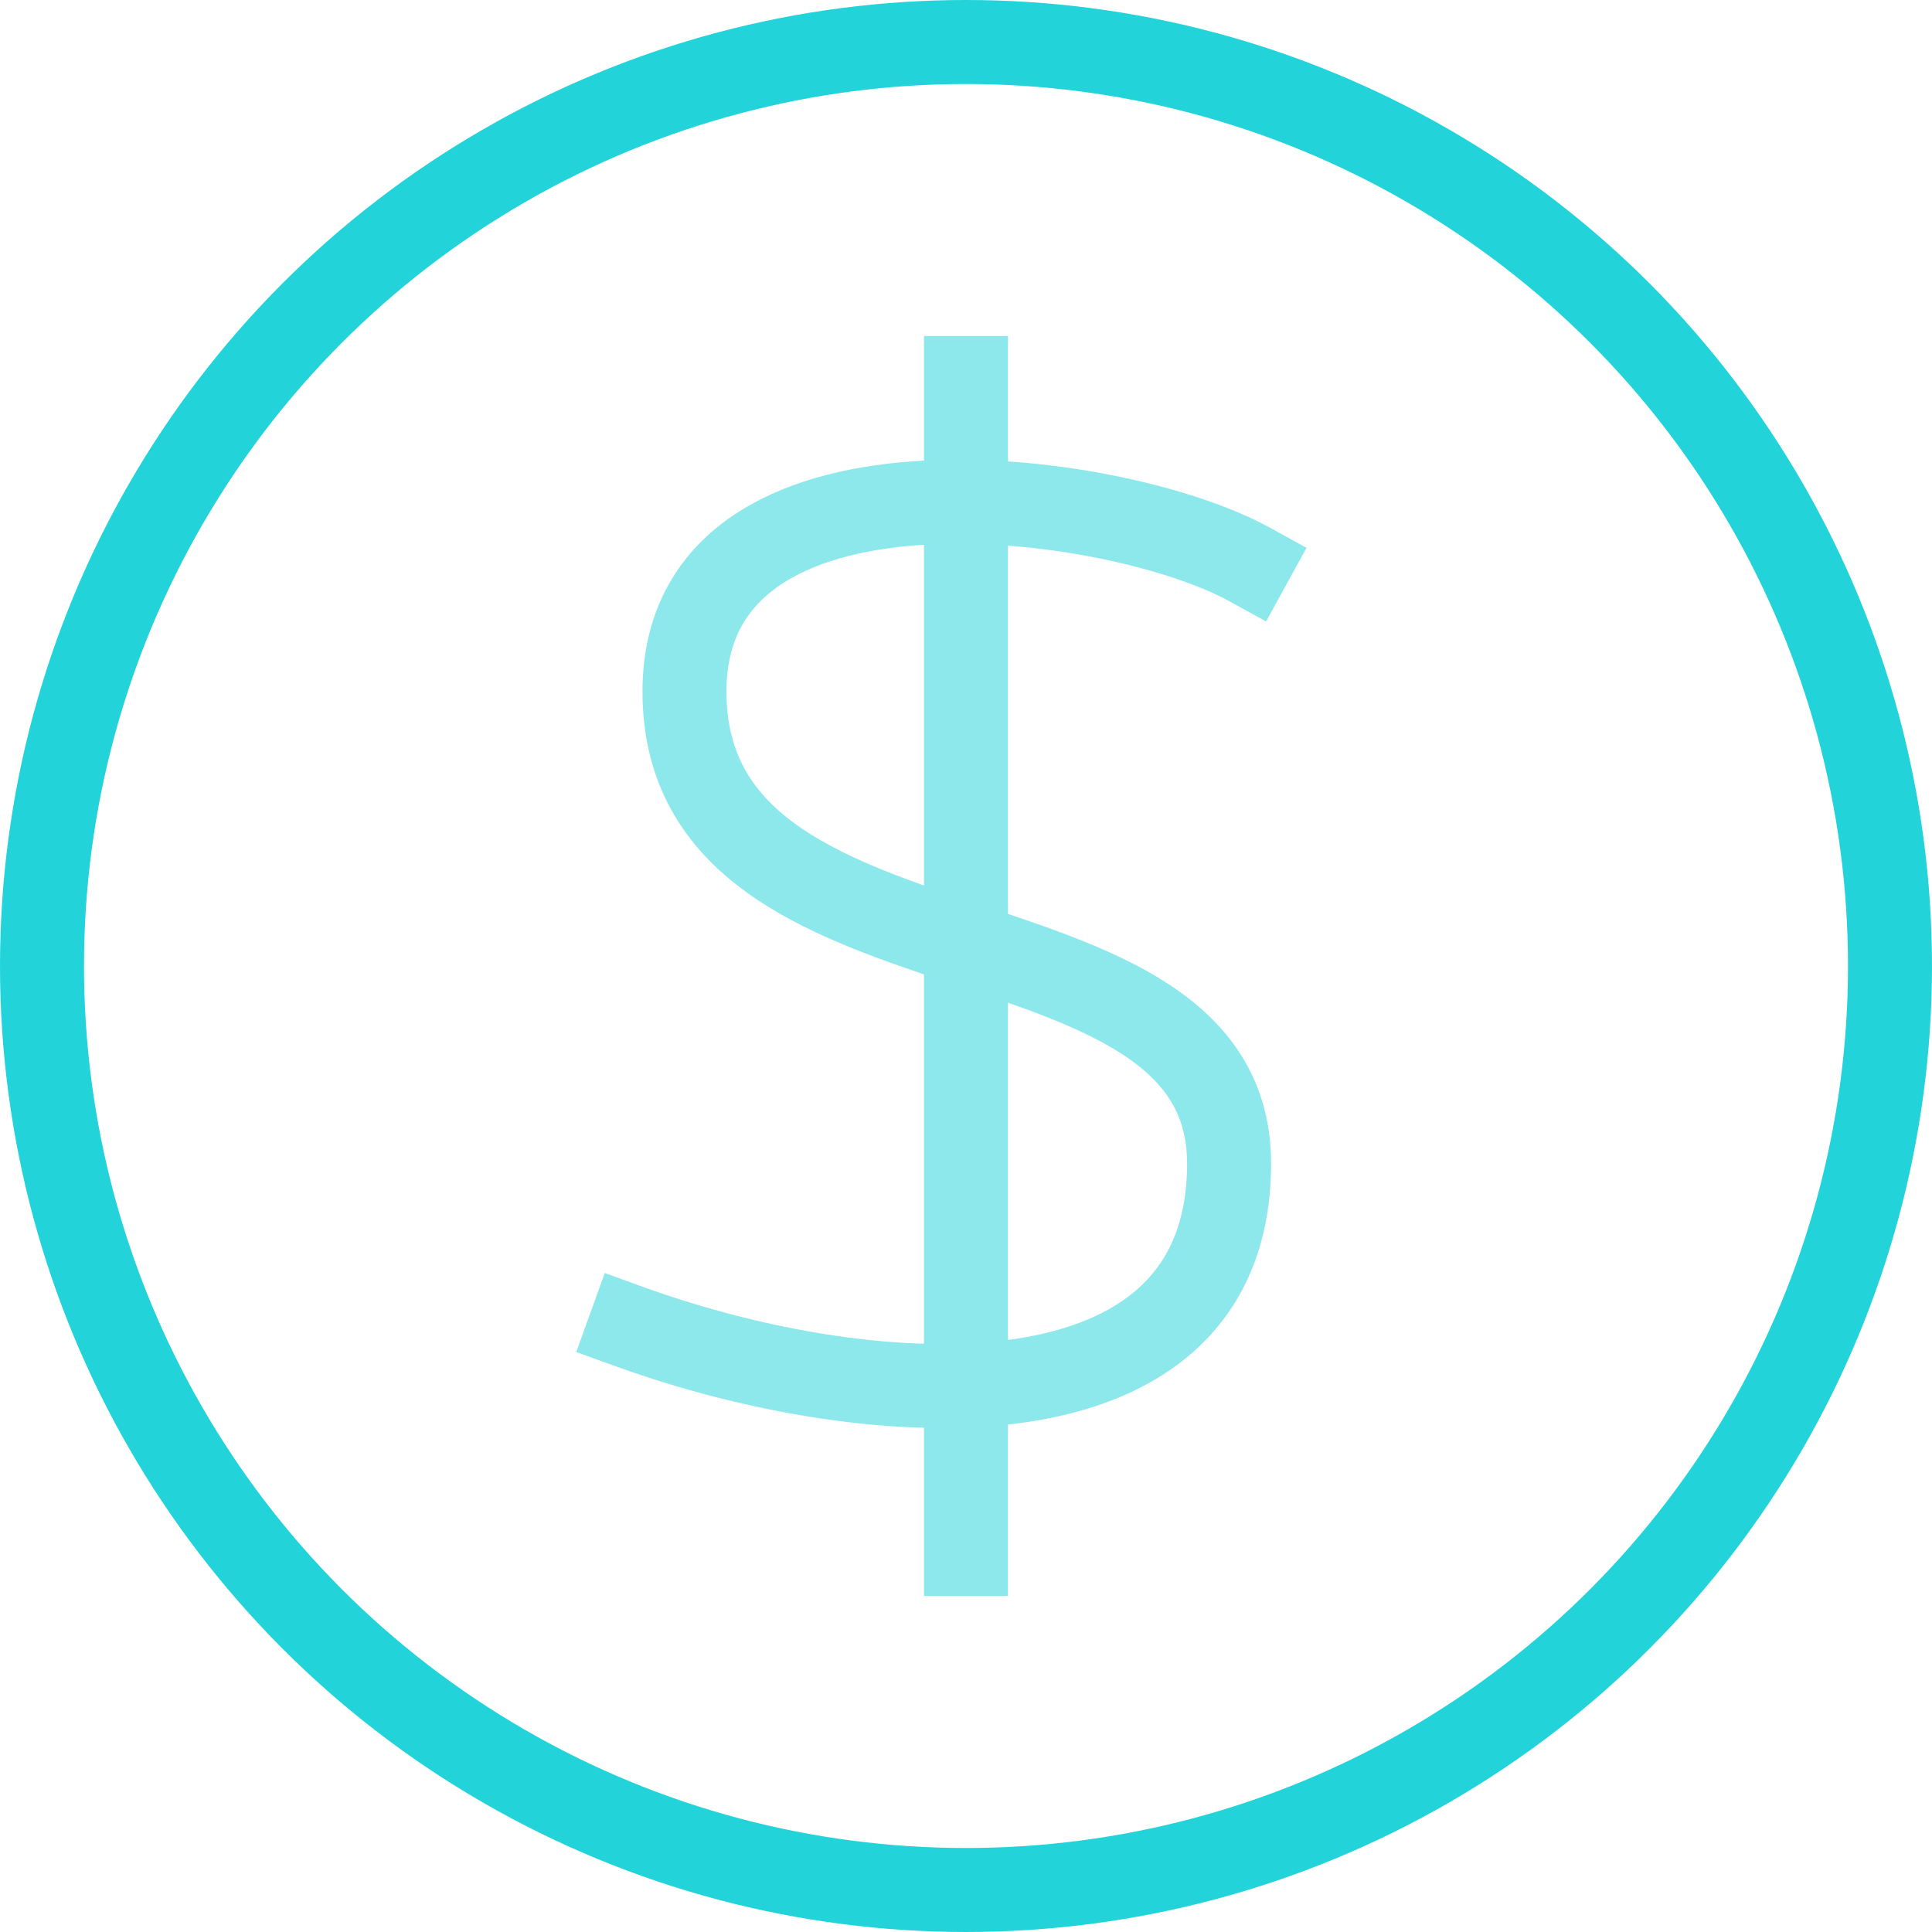 <?xml version="1.0" encoding="UTF-8"?> <svg xmlns="http://www.w3.org/2000/svg" xmlns:xlink="http://www.w3.org/1999/xlink" width="46px" height="46px" viewBox="0 0 46 46"><!-- Generator: sketchtool 53.2 (72643) - https://sketchapp.com --><title>18456A8A-0BEA-49B8-9A68-4E7A5FF40DAE</title><desc>Created with sketchtool.</desc><g id="Page-1" stroke="none" stroke-width="1" fill="none" fill-rule="evenodd" stroke-linecap="square"><g id="m2O-for-agencies" transform="translate(-957, -765)" stroke-width="2"><g id="round-dollar-(1)" transform="translate(958, 766)"><circle id="Oval" stroke="#22D4DA" cx="22" cy="22" r="22"></circle><path d="M22,8 L22,36" id="Path" stroke="#8DE8EB"></path><path d="M28.75,12.438 C25.508,10.655 15.297,9.326 15.297,15.464 C15.297,22.812 28.264,20.219 28.264,26.702 C28.264,33.185 19.835,32.699 14,30.591" id="Path" stroke="#8DE8EB"></path></g></g></g></svg> 